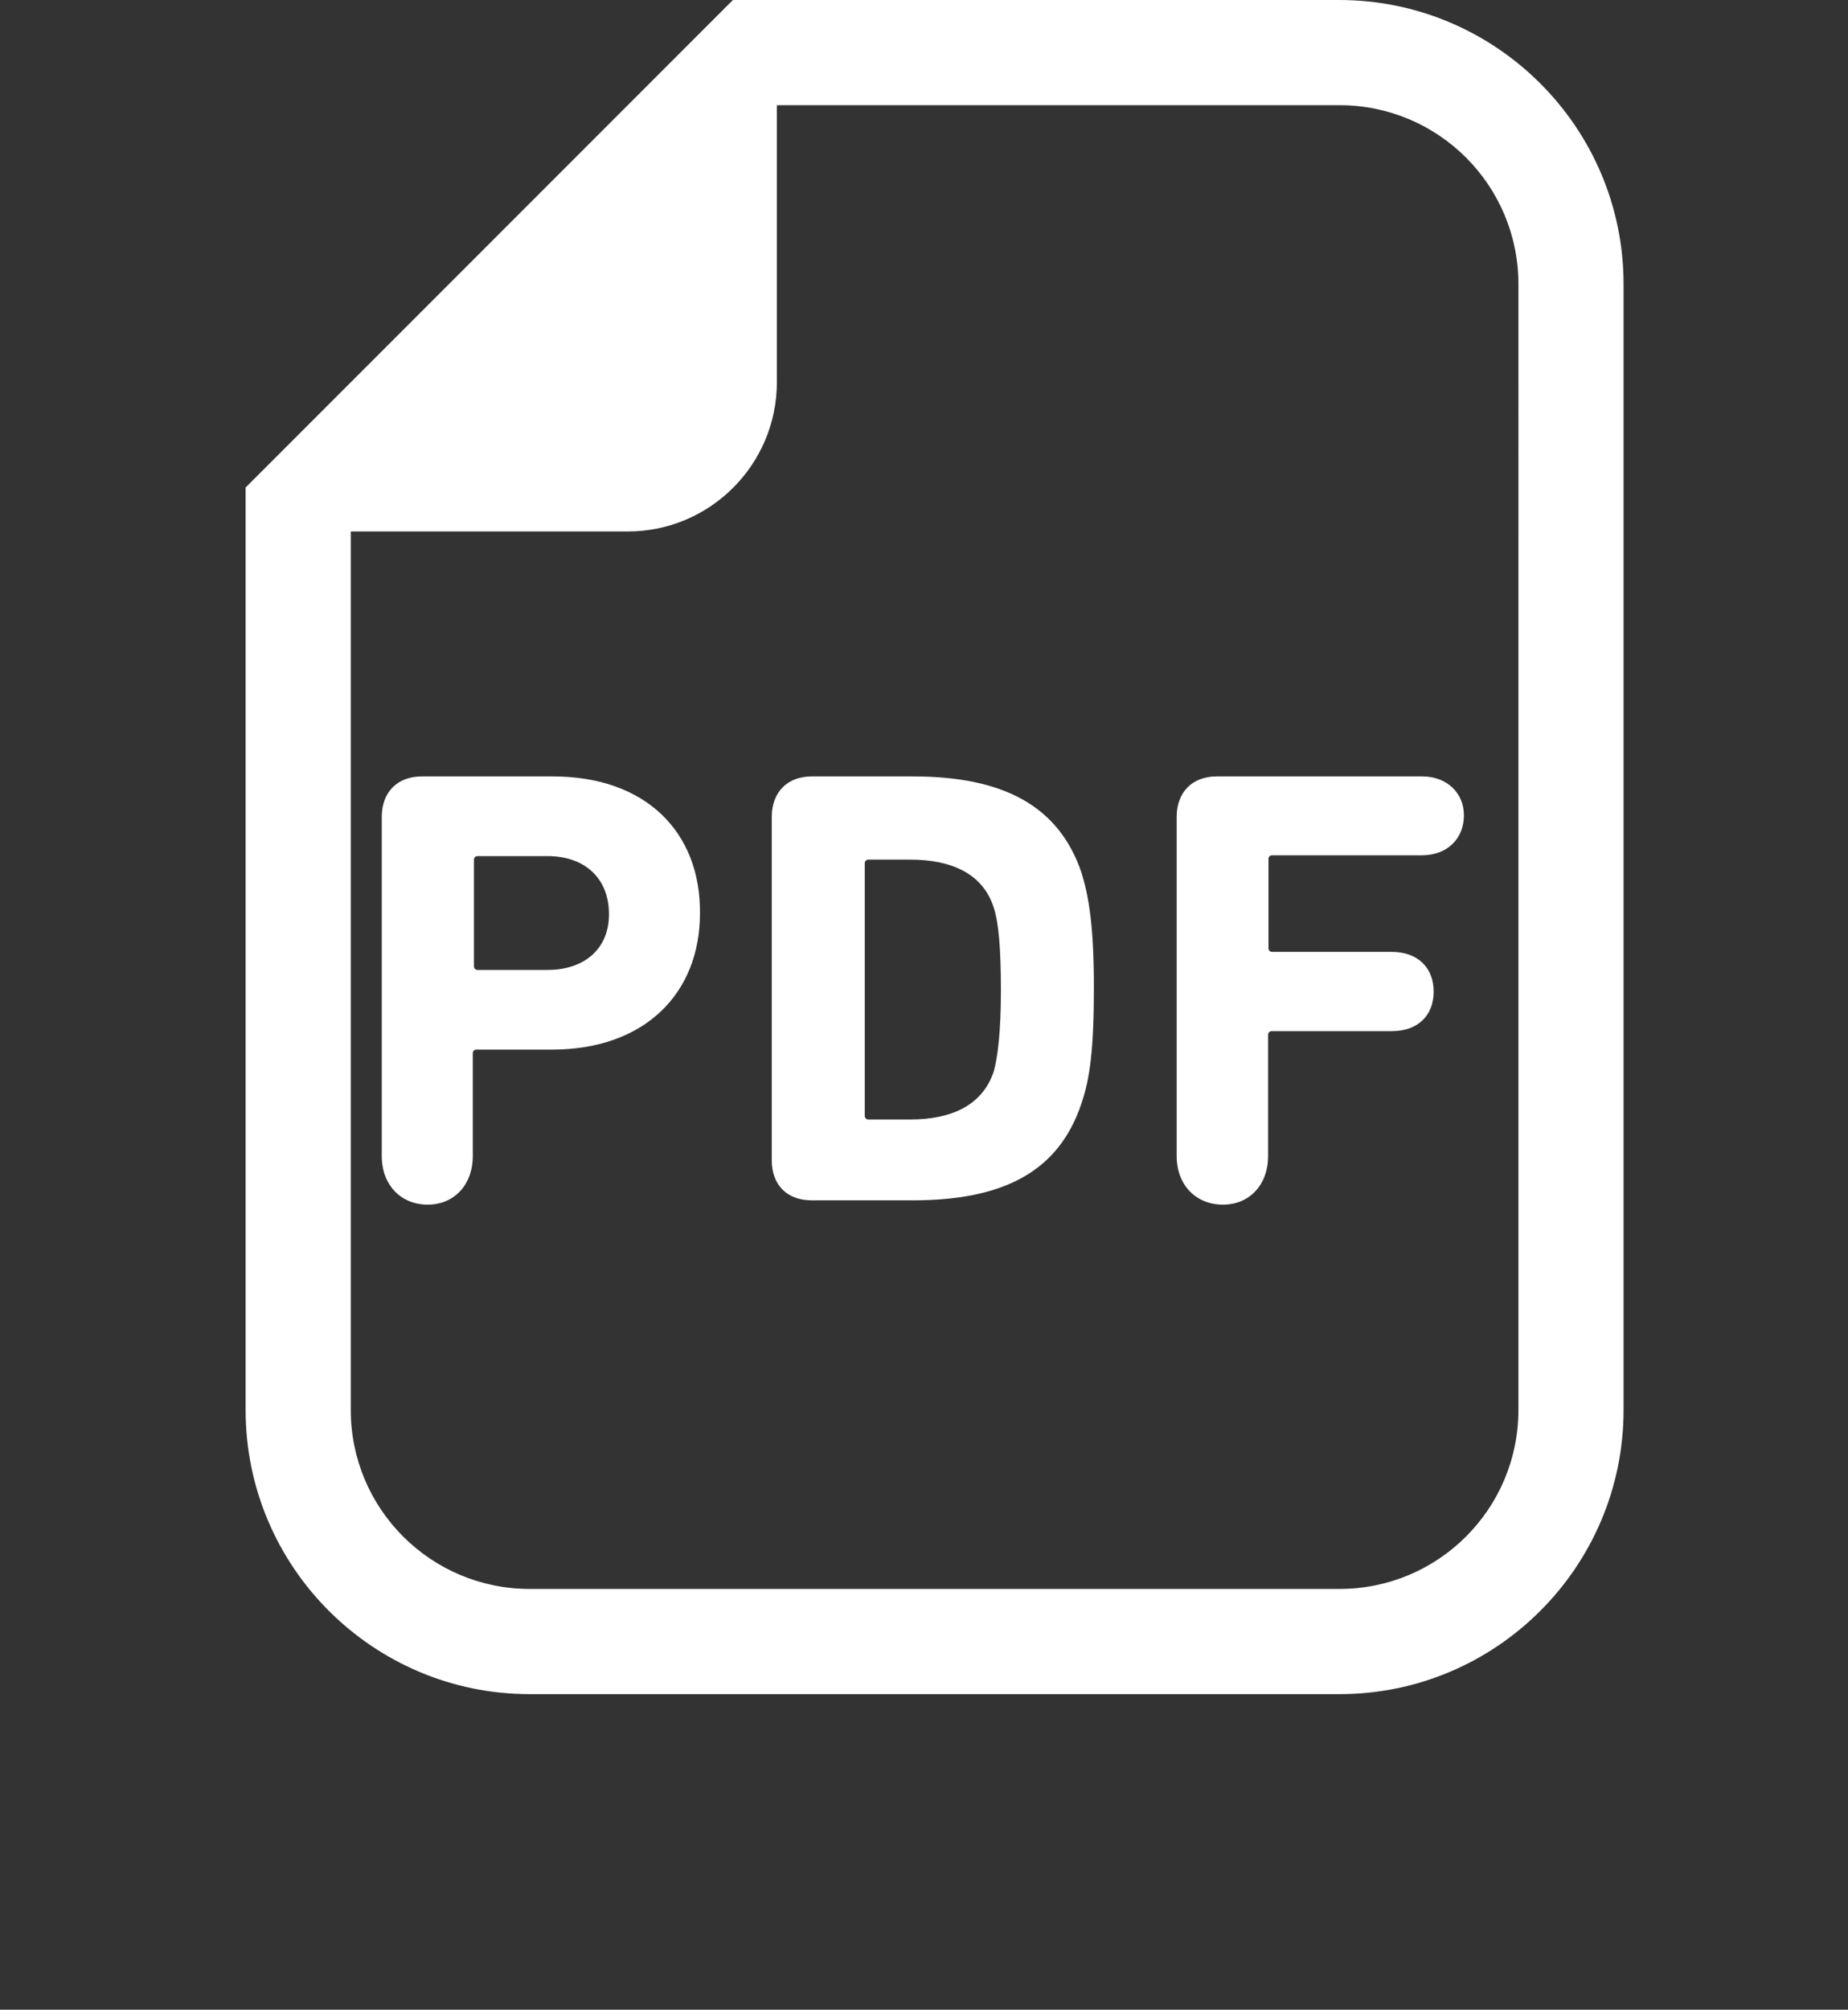 <?xml version="1.0" encoding="utf-8"?>
<!-- Generator: Adobe Illustrator 23.0.1, SVG Export Plug-In . SVG Version: 6.00 Build 0)  -->
<svg version="1.1" id="_x32_" xmlns="http://www.w3.org/2000/svg" xmlns:xlink="http://www.w3.org/1999/xlink" x="0px" y="0px"
	 viewBox="0 0 471 512" style="enable-background:new 0 0 471 512;" xml:space="preserve">
<rect x="0" y="0" width="471" height="512" fill="#333333" stroke="none"/>
<style type="text/css">
	.st0{fill:#FFFFFF;}
</style>
<g>
	<path class="st0" d="M341.3,0H197.9h-11.1L179,7.8L70.4,116.4l-7.8,7.8v11.1v223.9c0,40,32.5,72.4,72.4,72.4h206.4
		c40,0,72.4-32.5,72.4-72.4V72.4C413.8,32.5,381.3,0,341.3,0z M387,359.2c0,25.2-20.4,45.6-45.6,45.6H135
		c-25.2,0-45.6-20.4-45.6-45.6V135.4H160c21,0,38-17.1,38-38V26.8h143.4c25.2,0,45.6,20.4,45.6,45.6V359.2L387,359.2z"/>
	<path class="st0" d="M140.9,197.8h-33.4c-6.3,0-10.2,4.1-10.2,10.3v86.4c0,7.5,5,12.4,11.7,12.4s11.5-5,11.5-12.4v-26.2
		c0-0.5,0.4-0.9,0.9-0.9h19.3c23.6,0,37.7-14.3,37.7-34.7C178.6,212,164.6,197.8,140.9,197.8z M139.5,247.1h-17.8
		c-0.5,0-0.9-0.4-0.9-0.9V219c0-0.5,0.4-0.9,0.9-0.9h17.8c9.8,0,15.7,5.9,15.7,14.7C155.3,241.4,149.3,247.1,139.5,247.1z"/>
	<path class="st0" d="M232.6,197.8h-25.7c-6.3,0-10.2,4.1-10.2,10.3v87.5c0,6.2,3.8,10.2,10.2,10.2h25.7c23,0,37.3-7.2,43.1-24.9
		c2.1-6.2,3.1-13.8,3.1-29.2s-1.2-22.9-3.1-29.2C269.9,205.2,255.6,197.8,232.6,197.8z M253.3,272.9c-2.8,8.5-10.5,12.3-21.3,12.3
		h-10.7c-0.5,0-0.9-0.4-0.9-0.9v-64.4c0-0.5,0.4-0.9,0.9-0.9H232c10.7,0,18.6,3.7,21.3,12.3c1.2,3.7,1.8,10.1,1.8,21
		C255.1,262.8,254.3,269.2,253.3,272.9z"/>
	<path class="st0" d="M362.5,197.8h-52.4c-6.3,0-10.2,4.1-10.2,10.3v86.4c0,7.5,5,12.4,11.8,12.4c6.7,0,11.5-5,11.5-12.4v-30.9
		c0-0.5,0.4-0.9,0.9-0.9h30.6c6.8,0,10.7-4.1,10.7-10.1c0-5.9-3.9-10.1-10.7-10.1h-30.5c-0.5,0-0.9-0.4-0.9-0.9v-22.8
		c0-0.5,0.4-0.9,0.9-0.9h38.2c6.5,0,10.7-4.3,10.7-10.1C373.2,202.2,368.9,197.8,362.5,197.8z"/>
</g>
</svg>
